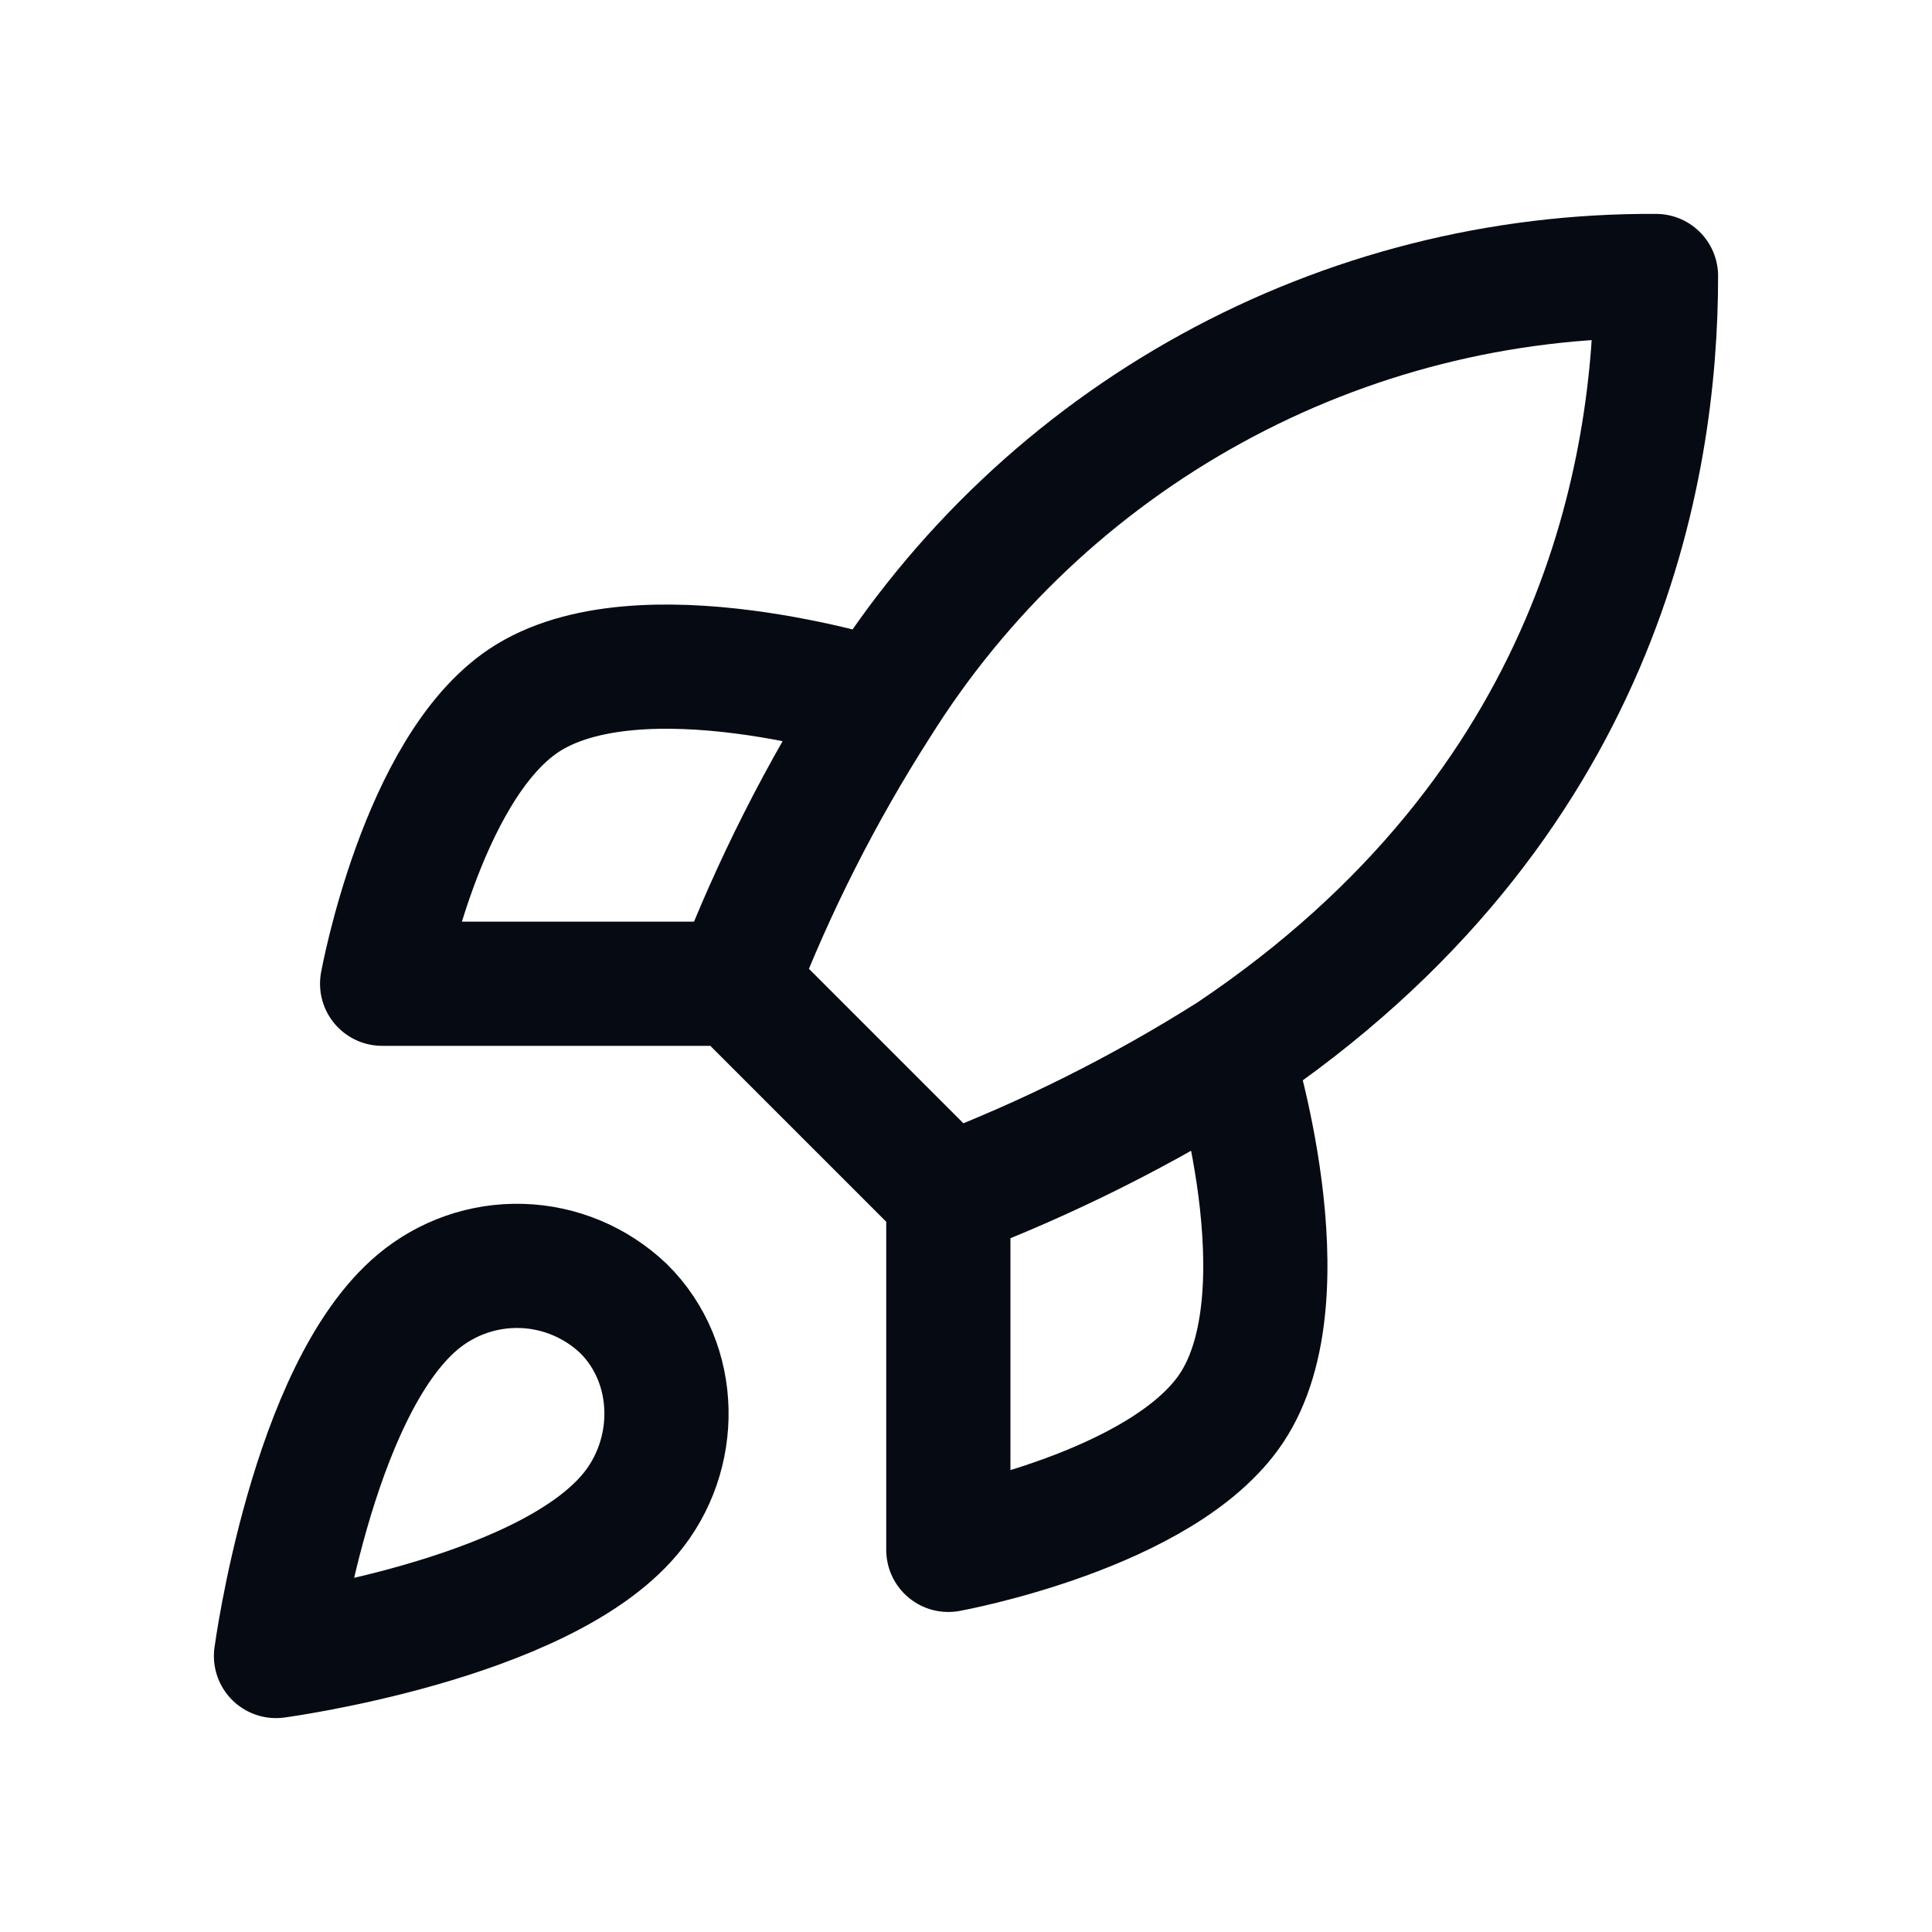 <svg width="28" height="28" viewBox="0 0 28 28" fill="none" xmlns="http://www.w3.org/2000/svg">
<path d="M13.744 17.334L10.667 14.257M13.744 17.334C15.176 16.789 16.551 16.101 17.846 15.282M13.744 17.334V22.462C13.744 22.462 16.851 21.898 17.846 20.41C18.954 18.749 17.846 15.282 17.846 15.282M10.667 14.257C11.213 12.841 11.9 11.483 12.718 10.205C13.913 8.294 15.577 6.721 17.552 5.635C19.526 4.549 21.746 3.986 24 4C24 6.79 23.2 11.692 17.846 15.282M10.667 14.257H5.538C5.538 14.257 6.103 11.149 7.59 10.154C9.251 9.046 12.718 10.154 12.718 10.154M6.051 18.872C4.513 20.164 4 24 4 24C4 24 7.836 23.487 9.128 21.949C9.856 21.087 9.846 19.764 9.036 18.964C8.637 18.584 8.112 18.364 7.561 18.347C7.01 18.33 6.473 18.517 6.051 18.872Z" stroke="#060A13" stroke-width="1.8" stroke-linecap="round" stroke-linejoin="round"/>
</svg>
